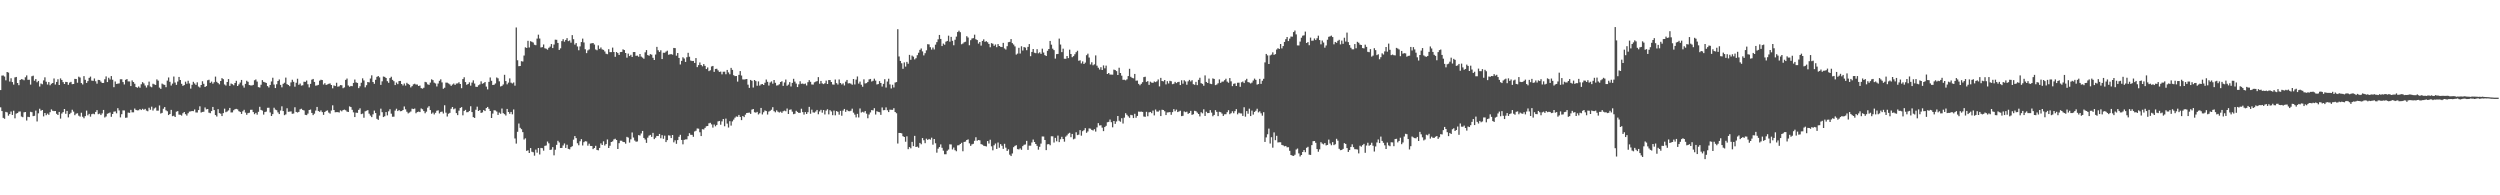 <?xml version="1.0" encoding="UTF-8"?>
<svg xmlns="http://www.w3.org/2000/svg" width="1920" height="150">
  <path d="M0 69.167h1v13.277H0zM1 58.076h1v27.222H1zM2 57.978h1v32.560H2zM3 58.781h1v32.432H3zM4 61.705h1v24.230H4zM5 55.292h1v31.054H5zM6 55.751h1v33.090H6zM7 62.615h1v25.007H7zM8 60.092h1v25.563H8zM9 63.023h1v25.236H9zM10 64.964h1v20.069H10zM11 59.427h1v31.430H11zM12 59.110h1v28.158H12zM13 63.732h1v23.099H13zM14 65.439h1v20.265H14zM15 61.418h1v24.205H15zM16 60.756h1v28.761H16zM17 61.041h1v28.981H17zM18 61.626h1v24.655H18zM19 59.347h1v26.661H19zM20 57.907h1v34.685H20zM21 61.302h1v28.418H21zM22 61.239h1v28.718H22zM23 64.976h1v20.878H23zM24 58.596h1v27.572H24zM25 58.120h1v31.085H25zM26 62.004h1v26.956H26zM27 60.699h1v24.223H27zM28 63.169h1v30.122H28zM29 62.147h1v24.882H29zM30 66.438h1v17.061H30zM31 64.162h1v20.880H31zM32 64.703h1v19.779H32zM33 61.756h1v27.633H33zM34 59.372h1v27.405H34zM35 62.777h1v25.701H35zM36 64.934h1v22.307H36zM37 63.016h1v25.162H37zM38 65.497h1v20.655H38zM39 64.307h1v19.690H39zM40 63.719h1v21.359H40zM41 60.280h1v25.065H41zM42 64.915h1v20.347H42zM43 62.917h1v24.461H43zM44 60.882h1v27.441H44zM45 65.280h1v20.666H45zM46 60.198h1v30.871H46zM47 61.378h1v25.799H47zM48 63.054h1v23.070H48zM49 64.536h1v19.173H49zM50 62.870h1v24.544H50zM51 63.019h1v22.174H51zM52 65.144h1v25.027H52zM53 63.461h1v24.213H53zM54 62.854h1v23.751H54zM55 64.686h1v19.608H55zM56 64.493h1v21.198H56zM57 60.571h1v27.918H57zM58 60.647h1v26.630H58zM59 63.521h1v23.457H59zM60 58.873h1v29.980H60zM61 59.536h1v30.036H61zM62 63.812h1v22.751H62zM63 64.851h1v24.785H63zM64 58.475h1v32.378H64zM65 61.268h1v27.924H65zM66 63.699h1v21.244H66zM67 62.293h1v26.288H67zM68 59.827h1v27.640H68zM69 58.846h1v30.752H69zM70 61.901h1v25.796H70zM71 62.123h1v25.197H71zM72 60.238h1v27.498H72zM73 62.387h1v23.588H73zM74 64.245h1v20.350H74zM75 61.353h1v26.344H75zM76 61.510h1v25.755H76zM77 62.665h1v25.695H77zM78 63.743h1v23.322H78zM79 63.670h1v20.771H79zM80 60.863h1v29.373H80zM81 58.699h1v30.760H81zM82 63.050h1v24.310H82zM83 59.700h1v27.219H83zM84 61.034h1v25.349H84zM85 58.397h1v31.302H85zM86 61.248h1v26.320H86zM87 66.991h1v18.784H87zM88 62.588h1v22.979H88zM89 64.472h1v22.572H89zM90 64.250h1v18.857H90zM91 64.060h1v20.778H91zM92 60.894h1v29.251H92zM93 60.874h1v26.848H93zM94 63.047h1v21.763H94zM95 64.845h1v19.968H95zM96 61.288h1v29.158H96zM97 60.713h1v29.587H97zM98 62.538h1v23.951H98zM99 62.549h1v24.156H99zM100 66.086h1v18.306H100zM101 61.743h1v24.507H101zM102 62.981h1v23.277H102zM103 64.298h1v19.065H103zM104 66.809h1v17.617H104zM105 67.396h1v17.376H105zM106 66.392h1v18.270H106zM107 67.363h1v16.422H107zM108 64.728h1v19.791H108zM109 63.103h1v20.437H109zM110 64.038h1v20.289H110zM111 65.701h1v17.900H111zM112 67.225h1v17.733H112zM113 65.502h1v19.935H113zM114 62.649h1v20.102H114zM115 66.451h1v17.846H115zM116 67.002h1v14.927H116zM117 64.323h1v20.574H117zM118 64.808h1v18.504H118zM119 65.227h1v17.355H119zM120 60.966h1v24.005H120zM121 61.962h1v23.009H121zM122 67.290h1v13.723H122zM123 68.275h1v18.907H123zM124 64.207h1v22.499H124zM125 64.859h1v18.648H125zM126 65.161h1v17.054H126zM127 66.950h1v17.765H127zM128 61.899h1v23.552H128zM129 59.486h1v28.884H129zM130 62.804h1v24.731H130zM131 65.690h1v18.690H131zM132 64.197h1v25.062H132zM133 58.764h1v30.112H133zM134 63.378h1v26.479H134zM135 65.157h1v20.580H135zM136 62.620h1v22.715H136zM137 59.073h1v28.919H137zM138 61.459h1v26.722H138zM139 64.373h1v24.421H139zM140 65.942h1v21.041H140zM141 65.350h1v20.668H141zM142 62.727h1v24.980H142zM143 64.321h1v24.450H143zM144 62.020h1v24.971H144zM145 64.095h1v21.603H145zM146 68.042h1v17.488H146zM147 65.110h1v20.141H147zM148 62.808h1v22.575H148zM149 64.088h1v19.993H149zM150 65.196h1v21.191H150zM151 63.236h1v23.178H151zM152 66.471h1v18.036H152zM153 67.225h1v14.456H153zM154 65.260h1v21.173H154zM155 62.405h1v23.539H155zM156 64.366h1v21.458H156zM157 66.819h1v15.727H157zM158 66.107h1v17.909H158zM159 61.631h1v22.056H159zM160 61.260h1v25.290H160zM161 63.645h1v23.281H161zM162 62.650h1v22.627H162zM163 64.260h1v17.867H163zM164 63.122h1v21.399H164zM165 58.837h1v29.545H165zM166 62.846h1v26.670H166zM167 63.770h1v20.091H167zM168 64.747h1v22.138H168zM169 62.205h1v25.075H169zM170 60.022h1v29.109H170zM171 60.817h1v26.052H171zM172 64.880h1v18.580H172zM173 65.694h1v20.477H173zM174 62.978h1v22.620H174zM175 60.738h1v24.025H175zM176 65.962h1v16.940H176zM177 64.130h1v22.236H177zM178 64.677h1v21.631H178zM179 65.489h1v19.174H179zM180 63.761h1v20.097H180zM181 62.034h1v21.583H181zM182 66.050h1v17.968H182zM183 64.796h1v20.625H183zM184 63.387h1v22.583H184zM185 61.364h1v26.156H185zM186 65.643h1v19.878H186zM187 67.265h1v17.039H187zM188 64.388h1v22.111H188zM189 62.021h1v26.170H189zM190 62.844h1v24.021H190zM191 65.319h1v21.270H191zM192 65.579h1v18.728H192zM193 65.636h1v18.616H193zM194 65.173h1v20.874H194zM195 61.644h1v26.085H195zM196 61.017h1v25.646H196zM197 62.689h1v25.372H197zM198 66.934h1v18.911H198zM199 67.231h1v14.809H199zM200 65.091h1v19.345H200zM201 61.551h1v23.409H201zM202 62.873h1v25.140H202zM203 63.225h1v22.864H203zM204 63.700h1v22.035H204zM205 66.104h1v16.691H205zM206 67.167h1v15.595H206zM207 65.252h1v21.108H207zM208 62.573h1v26.495H208zM209 59.675h1v27.960H209zM210 64.907h1v17.824H210zM211 67.622h1v16.563H211zM212 64.718h1v19.940H212zM213 62.230h1v24.113H213zM214 61.014h1v26.603H214zM215 65.167h1v19.748H215zM216 67.055h1v14.610H216zM217 64.336h1v20.973H217zM218 63.516h1v24.959H218zM219 59.599h1v28.239H219zM220 64.677h1v18.449H220zM221 65.267h1v20.599H221zM222 66.221h1v19.500H222zM223 63.299h1v22.253H223zM224 61.234h1v26.184H224zM225 62.811h1v24.399H225zM226 66.536h1v15.839H226zM227 63.546h1v22.413H227zM228 60.455h1v25.948H228zM229 65.105h1v20.834H229zM230 64.176h1v19.785H230zM231 65.740h1v17.763H231zM232 65.480h1v18.974H232zM233 62.787h1v22.036H233zM234 62.849h1v25.363H234zM235 61.845h1v26.598H235zM236 64.721h1v22.543H236zM237 67.122h1v17.348H237zM238 64.409h1v19.738H238zM239 61.166h1v25.545H239zM240 60.596h1v27.837H240zM241 62.921h1v24.376H241zM242 65.782h1v19.136H242zM243 65.562h1v16.540H243zM244 65.186h1v20.120H244zM245 61.968h1v23.899H245zM246 61.219h1v23.545H246zM247 61.503h1v24.629H247zM248 64.904h1v23.330H248zM249 63.898h1v22.107H249zM250 65.240h1v19.908H250zM251 64.842h1v19.946H251zM252 64.369h1v22.096H252zM253 64.062h1v23.203H253zM254 65.264h1v19.647H254zM255 67.857h1v13.018H255zM256 65.638h1v18.827H256zM257 66.109h1v20.088H257zM258 63.528h1v22.601H258zM259 66.539h1v19.557H259zM260 66.289h1v20.137H260zM261 65.325h1v19.440H261zM262 65.488h1v19.997H262zM263 67.735h1v16.796H263zM264 67.138h1v17.050H264zM265 61.327h1v23.340H265zM266 60.339h1v25.352H266zM267 65.633h1v20.369H267zM268 66.604h1v15.092H268zM269 65.980h1v16.269H269zM270 66.176h1v18.146H270zM271 63.707h1v22.581H271zM272 61.073h1v28.832H272zM273 63.268h1v23.245H273zM274 63.718h1v22.945H274zM275 67.710h1v16.688H275zM276 66.230h1v16.962H276zM277 63.540h1v24.133H277zM278 60.164h1v27.101H278zM279 61.819h1v28.609H279zM280 67.063h1v18.436H280zM281 65.430h1v19.634H281zM282 62.955h1v21.611H282zM283 63.298h1v23.985H283zM284 60.326h1v28.438H284zM285 57.844h1v32.105H285zM286 62.952h1v24.871H286zM287 64.345h1v20.606H287zM288 61.279h1v25.540H288zM289 59.053h1v32.170H289zM290 58.374h1v33.702H290zM291 59.431h1v29.342H291zM292 65.194h1v18.251H292zM293 62.463h1v23.689H293zM294 58.753h1v31.177H294zM295 59.056h1v30.259H295zM296 59.887h1v26.195H296zM297 62.352h1v26.298H297zM298 63.580h1v21.918H298zM299 59.962h1v23.963H299zM300 58.923h1v28.385H300zM301 61.315h1v28.318H301zM302 62.357h1v27.264H302zM303 65.306h1v19.644H303zM304 63.405h1v20.127H304zM305 64.617h1v20.657H305zM306 62.273h1v22.257H306zM307 62.169h1v23.269H307zM308 64.489h1v20.831H308zM309 65.654h1v18.847H309zM310 64.149h1v17.599H310zM311 65.721h1v18.243H311zM312 63.599h1v22.237H312zM313 64.470h1v22.598H313zM314 65.108h1v21.335H314zM315 67.136h1v18.509H315zM316 66.153h1v17.306H316zM317 64.774h1v18.965H317zM318 64.301h1v19.031H318zM319 64.936h1v22.058H319zM320 64.910h1v21.161H320zM321 66.060h1v19.675H321zM322 65.671h1v20.411H322zM323 67.678h1v15.630H323zM324 68.118h1v15.799H324zM325 67.402h1v17.890H325zM326 62.885h1v24.085H326zM327 63.245h1v22.501H327zM328 64.764h1v17.900H328zM329 65.177h1v16.364H329zM330 63.448h1v21.066H330zM331 60.945h1v26.390H331zM332 61.551h1v24.896H332zM333 63.467h1v24.449H333zM334 64.102h1v22.546H334zM335 66.399h1v18.640H335zM336 64.137h1v20.601H336zM337 62.042h1v25.090H337zM338 60.947h1v25.006H338zM339 63.282h1v22.440H339zM340 68.151h1v19.042H340zM341 67.369h1v13.478H341zM342 63.451h1v23.068H342zM343 63.500h1v26.013H343zM344 64.090h1v23.252H344zM345 64.821h1v21.839H345zM346 65.939h1v17.567H346zM347 64.915h1v17.284H347zM348 64.146h1v19.753H348zM349 65.229h1v18.080H349zM350 64.141h1v22.738H350zM351 64.056h1v24.387H351zM352 63.178h1v21.820H352zM353 64.535h1v18.381H353zM354 67.719h1v14.546H354zM355 60.715h1v27.837H355zM356 59.336h1v25.876H356zM357 63.005h1v21.394H357zM358 65.126h1v21.084H358zM359 64.488h1v21.614H359zM360 63.246h1v21.938H360zM361 65.797h1v15.814H361zM362 63.437h1v22.644H362zM363 61.694h1v28.283H363zM364 64.162h1v26.432H364zM365 66.599h1v17.678H365zM366 66.774h1v15.131H366zM367 65.463h1v19.794H367zM368 64.831h1v19.685H368zM369 62.450h1v24.273H369zM370 64.318h1v21.990H370zM371 63.829h1v20.720H371zM372 62.989h1v22.310H372zM373 66.529h1v16.459H373zM374 68.672h1v13.456H374zM375 62.893h1v20.690H375zM376 59.507h1v25.750H376zM377 62.034h1v28.587H377zM378 65.279h1v21.953H378zM379 65.085h1v19.599H379zM380 64.084h1v20.730H380zM381 59.500h1v26.138H381zM382 60.181h1v28.105H382zM383 62.462h1v24.000H383zM384 66.412h1v20.920H384zM385 65.959h1v17.416H385zM386 64.871h1v22.067H386zM387 57.470h1v30.210H387zM388 62.261h1v26.459H388zM389 64.744h1v18.936H389zM390 63.421h1v22.596H390zM391 60.222h1v27.156H391zM392 63.510h1v22.458H392zM393 64.113h1v23.673H393zM394 63.335h1v20.739H394zM395 65.815h1v40.542H395zM396 21.093h1v89.187H396zM397 46.275h1v54.930H397zM398 50.859h1v44.033H398zM399 50.700h1v47.449H399zM400 47.021h1v52.198H400zM401 47.266h1v54.213H401zM402 42.665h1v64.476H402zM403 36.332h1v69.907H403zM404 36.831h1v79.013H404zM405 31.335h1v84.045H405zM406 36.445h1v81.072H406zM407 31.627h1v82.076H407zM408 32.112h1v84.422H408zM409 32.658h1v84.276H409zM410 34.339h1v85.216H410zM411 34.713h1v80.176H411zM412 29.627h1v87.602H412zM413 26.630h1v87.019H413zM414 29.607h1v89.020H414zM415 36.477h1v77.133H415zM416 36.206h1v77.619H416zM417 34.124h1v81.606H417zM418 37.083h1v74.955H418zM419 37.436h1v74.297H419zM420 38.142h1v70.563H420zM421 36.721h1v73.372H421zM422 35.784h1v79.381H422zM423 33.823h1v81.074H423zM424 36.903h1v76.119H424zM425 34.211h1v85.096H425zM426 30.440h1v84.546H426zM427 30.543h1v80.692H427zM428 32.985h1v75.161H428zM429 38.343h1v71.065H429zM430 37.104h1v76.538H430zM431 31.591h1v82.005H431zM432 30.106h1v81.623H432zM433 32.026h1v78.141H433zM434 30.692h1v82.918H434zM435 29.273h1v81.882H435zM436 31.569h1v82.743H436zM437 31.068h1v83.644H437zM438 32.789h1v80.199H438zM439 26.968h1v85.318H439zM440 30.123h1v77.119H440zM441 34.256h1v70.239H441zM442 33.083h1v73.005H442zM443 35.705h1v74.331H443zM444 38.611h1v72.938H444zM445 35.656h1v72.829H445zM446 32.321h1v74.557H446zM447 29.670h1v82.033H447zM448 32.624h1v76.578H448zM449 37.855h1v70.562H449zM450 40.816h1v67.841H450zM451 38.725h1v73.128H451zM452 37.932h1v72.413H452zM453 33.437h1v78.629H453zM454 33.216h1v78.932H454zM455 33.046h1v81.488H455zM456 34.224h1v79.453H456zM457 37.966h1v74.020H457zM458 38.581h1v76.586H458zM459 34.865h1v80.572H459zM460 37.521h1v76.080H460zM461 36.474h1v73.672H461zM462 37.921h1v73.445H462zM463 38.297h1v70.234H463zM464 39.548h1v72.207H464zM465 41.291h1v69.371H465zM466 41.642h1v65.492H466zM467 37.779h1v75.899H467zM468 40.054h1v71.893H468zM469 40.022h1v69.020H469zM470 36.550h1v72.044H470zM471 39.928h1v67.139H471zM472 43.611h1v62.926H472zM473 39.918h1v67.582H473zM474 40.741h1v73.700H474zM475 42.180h1v67.785H475zM476 39.969h1v68.085H476zM477 39.901h1v68.178H477zM478 37.896h1v71.117H478zM479 38.451h1v70.712H479zM480 40.717h1v69.617H480zM481 44.294h1v60.834H481zM482 41.152h1v64.509H482zM483 43.056h1v66.447H483zM484 42.084h1v64.909H484zM485 43.718h1v58.019H485zM486 39.995h1v65.608H486zM487 39.933h1v67.994H487zM488 42.834h1v66.008H488zM489 42.723h1v65.897H489zM490 43.579h1v60.220H490zM491 41.460h1v62.621H491zM492 43.459h1v59.063H492zM493 44.213h1v56.352H493zM494 45.132h1v60.798H494zM495 40.179h1v66.991H495zM496 38.426h1v71.283H496zM497 42.270h1v63.483H497zM498 42.780h1v61.373H498zM499 41.568h1v62.004H499zM500 41.990h1v63.126H500zM501 44.383h1v57.642H501zM502 46.098h1v60.752H502zM503 41.866h1v63.917H503zM504 35.972h1v68.425H504zM505 38.579h1v65.931H505zM506 39.902h1v62.934H506zM507 38.628h1v67.581H507zM508 45.382h1v58.465H508zM509 40.508h1v66.108H509zM510 40.538h1v63.641H510zM511 39.650h1v69.482H511zM512 38.900h1v68.698H512zM513 42.021h1v61.938H513zM514 41.722h1v62.440H514zM515 41.577h1v64.435H515zM516 41.998h1v61.667H516zM517 36.833h1v72.477H517zM518 36.985h1v70.788H518zM519 42.751h1v67.701H519zM520 40.703h1v66.851H520zM521 44.504h1v60.578H521zM522 49.528h1v53.979H522zM523 46.737h1v60.755H523zM524 43.988h1v66.851H524zM525 44.933h1v62.502H525zM526 47.563h1v59.517H526zM527 43.988h1v63.018H527zM528 40.572h1v63.979H528zM529 43.597h1v58.721H529zM530 46.512h1v57.003H530zM531 46.877h1v56.689H531zM532 46.797h1v58.276H532zM533 48.314h1v52.637H533zM534 44.612h1v55.774H534zM535 51.578h1v47.066H535zM536 50.024h1v48.815H536zM537 47.998h1v53.590H537zM538 49.931h1v54.566H538zM539 50.954h1v48.275H539zM540 49.182h1v50.271H540zM541 50.572h1v47.632H541zM542 53.047h1v43.901H542zM543 51.836h1v44.908H543zM544 54.650h1v40.090H544zM545 53.987h1v40.322H545zM546 51.025h1v44.510H546zM547 50.659h1v47.327H547zM548 55.216h1v40.416H548zM549 52.962h1v44.079H549zM550 52.798h1v43.144H550zM551 54.044h1v39.184H551zM552 55.237h1v37.664H552zM553 55.007h1v40.768H553zM554 57.091h1v36.127H554zM555 55.095h1v36.321H555zM556 55.053h1v41.897H556zM557 57.016h1v34.083H557zM558 53.733h1v41.206H558zM559 55.623h1v42.325H559zM560 57.017h1v36.080H560zM561 52.110h1v44.330H561zM562 53.667h1v39.590H562zM563 57.776h1v34.059H563zM564 58.450h1v31.925H564zM565 58.354h1v31.116H565zM566 62.666h1v27.042H566zM567 57.477h1v30.772H567zM568 54.604h1v35.180H568zM569 58.001h1v34.271H569zM570 60.962h1v28.146H570zM571 61.095h1v28.865H571zM572 60.877h1v27.197H572zM573 60.666h1v26.105H573zM574 65.041h1v21.589H574zM575 67.497h1v18.985H575zM576 61.365h1v26.069H576zM577 62.064h1v22.086H577zM578 67.241h1v16.454H578zM579 61.428h1v24.786H579zM580 62.299h1v24.214H580zM581 65.869h1v20.030H581zM582 62.536h1v25.369H582zM583 65.726h1v21.270H583zM584 64.804h1v18.100H584zM585 64.529h1v23.401H585zM586 65.272h1v20.972H586zM587 63.552h1v21.308H587zM588 61.084h1v24.197H588zM589 62.836h1v25.123H589zM590 65.689h1v20.035H590zM591 63.353h1v21.738H591zM592 62.538h1v21.744H592zM593 64.240h1v18.092H593zM594 61.446h1v23.933H594zM595 63.592h1v22.666H595zM596 65.691h1v19.035H596zM597 65.508h1v20.328H597zM598 64.726h1v21.722H598zM599 62.994h1v22.763H599zM600 62.415h1v24.249H600zM601 65.962h1v19.476H601zM602 63.308h1v21.616H602zM603 61.107h1v24.340H603zM604 65.848h1v17.512H604zM605 64.995h1v22.579H605zM606 63.095h1v21.216H606zM607 66.427h1v17.567H607zM608 63.663h1v22.103H608zM609 60.499h1v27.216H609zM610 62.678h1v24.655H610zM611 64.186h1v20.930H611zM612 66.866h1v19.089H612zM613 64.747h1v22.012H613zM614 62.387h1v24.219H614zM615 64.350h1v19.152H615zM616 64.134h1v21.992H616zM617 64.614h1v23.390H617zM618 64.166h1v21.892H618zM619 65.648h1v21.923H619zM620 63.135h1v23.042H620zM621 61.565h1v20.501H621zM622 62.813h1v24.525H622zM623 64.865h1v19.355H623zM624 64.951h1v21.350H624zM625 63.210h1v23.303H625zM626 62.719h1v22.958H626zM627 62.313h1v22.125H627zM628 59.246h1v28.509H628zM629 64.324h1v21.275H629zM630 62.170h1v22.180H630zM631 64.054h1v22.486H631zM632 64.622h1v19.932H632zM633 63.940h1v23.970H633zM634 61.905h1v23.015H634zM635 64.495h1v19.441H635zM636 61.500h1v26.381H636zM637 61.474h1v23.175H637zM638 62.983h1v22.603H638zM639 64.846h1v23.629H639zM640 65.047h1v19.883H640zM641 61.090h1v27.461H641zM642 63.868h1v21.432H642zM643 64.908h1v20.940H643zM644 61.018h1v27.061H644zM645 63.730h1v21.402H645zM646 64.861h1v24.018H646zM647 64.071h1v20.885H647zM648 65.620h1v18.038H648zM649 62.744h1v23.158H649zM650 61.410h1v22.943H650zM651 64.031h1v21.320H651zM652 63.881h1v21.556H652zM653 64.242h1v20.803H653zM654 65.053h1v18.398H654zM655 60.693h1v25.845H655zM656 64.856h1v23.153H656zM657 61.114h1v29.055H657zM658 58.733h1v28.735H658zM659 64.223h1v25.992H659zM660 62.672h1v20.654H660zM661 65.085h1v21.354H661zM662 66.607h1v19.274H662zM663 60.936h1v25.506H663zM664 64.121h1v21.155H664zM665 63.859h1v23.443H665zM666 62.912h1v27.900H666zM667 60.988h1v26.953H667zM668 60.604h1v25.779H668zM669 62.607h1v21.936H669zM670 62.034h1v22.763H670zM671 60.396h1v22.709H671zM672 61.920h1v26.044H672zM673 64.885h1v20.550H673zM674 64.550h1v21.351H674zM675 62.300h1v23.886H675zM676 63.747h1v24.489H676zM677 66.482h1v16.036H677zM678 64.402h1v20.277H678zM679 60.835h1v23.708H679zM680 67.223h1v15.235H680zM681 62.604h1v22.060H681zM682 60.477h1v25.590H682zM683 64.837h1v19.405H683zM684 67.924h1v16.415H684zM685 65.096h1v19.300H685zM686 67.192h1v15.904H686zM687 63.408h1v22.593H687zM688 63.004h1v24.009H688zM689 22.425h1v87.789H689zM690 43.376h1v58.741H690zM691 46.814h1v55.307H691zM692 48.583h1v53.836H692zM693 52.844h1v51.781H693zM694 47.944h1v57.279H694zM695 51.135h1v57.706H695zM696 47.498h1v57.188H696zM697 48.956h1v65.607H697zM698 42.158h1v70.787H698zM699 45.914h1v68.009H699zM700 42.721h1v66.223H700zM701 43.537h1v68.700H701zM702 45.629h1v58.737H702zM703 44.699h1v68.181H703zM704 42.412h1v70.160H704zM705 40.507h1v72.943H705zM706 38.319h1v71.461H706zM707 37.208h1v73.570H707zM708 39.499h1v66.512H708zM709 42.521h1v65.218H709zM710 40.875h1v69.096H710zM711 38.659h1v67.825H711zM712 33.934h1v73.545H712zM713 34.100h1v72.591H713zM714 36.234h1v71.008H714zM715 38.113h1v67.595H715zM716 36.480h1v74.627H716zM717 37.972h1v68.785H717zM718 34.321h1v75.720H718zM719 32.369h1v84.864H719zM720 30.196h1v83.959H720zM721 26.826h1v86.112H721zM722 29.919h1v80.983H722zM723 35.402h1v78.088H723zM724 33.470h1v82.262H724zM725 34.375h1v84.114H725zM726 31.984h1v86.497H726zM727 31.437h1v84.312H727zM728 27.397h1v87.449H728zM729 32.015h1v78.811H729zM730 28.326h1v82.604H730zM731 31.331h1v83.465H731zM732 34.753h1v78.536H732zM733 30.525h1v84.835H733zM734 28.085h1v88.082H734zM735 24.631h1v87.032H735zM736 23.571h1v87.923H736zM737 24.720h1v85.850H737zM738 33.974h1v75.676H738zM739 33.422h1v82.774H739zM740 32.450h1v76.579H740zM741 32.065h1v76.692H741zM742 27.825h1v79.682H742zM743 28.819h1v78.242H743zM744 34.777h1v75.324H744zM745 30.857h1v81.190H745zM746 29.547h1v81.305H746zM747 29.306h1v81.131H747zM748 26.618h1v81.503H748zM749 30.162h1v75.240H749zM750 30.778h1v77.328H750zM751 33.498h1v74.017H751zM752 32.258h1v75.532H752zM753 35.043h1v75.632H753zM754 31.414h1v79.711H754zM755 30.185h1v81.737H755zM756 32.112h1v80.047H756zM757 31.650h1v80.811H757zM758 32.438h1v75.911H758zM759 33.753h1v76.489H759zM760 36.288h1v71.030H760zM761 33.135h1v79.270H761zM762 33.578h1v81.869H762zM763 35.171h1v76.418H763zM764 34.162h1v76.091H764zM765 36.266h1v78.102H765zM766 33.867h1v75.594H766zM767 35.341h1v78.141H767zM768 35.963h1v74.744H768zM769 36.152h1v75.843H769zM770 32.904h1v81.443H770zM771 37.215h1v73.234H771zM772 38.062h1v75.326H772zM773 35.498h1v80.410H773zM774 32.422h1v82.251H774zM775 32.146h1v86.652H775zM776 29.982h1v89.877H776zM777 33.121h1v84.734H777zM778 34.227h1v78.844H778zM779 35.645h1v76.370H779zM780 41.910h1v69.619H780zM781 41.163h1v73.386H781zM782 36.694h1v78.092H782zM783 41.123h1v72.868H783zM784 35.548h1v79.482H784zM785 38.826h1v73.387H785zM786 36.166h1v75.016H786zM787 36.571h1v74.368H787zM788 38.550h1v69.660H788zM789 36.010h1v79.107H789zM790 33.841h1v78.056H790zM791 43.143h1v68.707H791zM792 39.888h1v69.545H792zM793 37.649h1v69.508H793zM794 40.508h1v68.572H794zM795 40.840h1v69.748H795zM796 37.765h1v74.282H796zM797 40.980h1v73.947H797zM798 40.168h1v72.592H798zM799 41.354h1v68.929H799zM800 37.354h1v67.454H800zM801 40.324h1v64.552H801zM802 42.326h1v65.208H802zM803 43.026h1v72.269H803zM804 39.020h1v71.835H804zM805 37.607h1v73.017H805zM806 31.452h1v80.106H806zM807 34.327h1v70.303H807zM808 37.383h1v67.299H808zM809 38.527h1v70.955H809zM810 45.013h1v60.855H810zM811 41.583h1v66.979H811zM812 41.399h1v62.750H812zM813 29.630h1v79.529H813zM814 34.216h1v72.727H814zM815 40.048h1v65.021H815zM816 37.360h1v69.408H816zM817 45.091h1v63.690H817zM818 45.168h1v59.808H818zM819 43.025h1v60.939H819zM820 44.631h1v58.017H820zM821 38.137h1v63.877H821zM822 41.481h1v63.889H822zM823 43.951h1v58.900H823zM824 43.120h1v63.907H824zM825 41.679h1v64.791H825zM826 40.105h1v61.467H826zM827 38.950h1v64.841H827zM828 46.647h1v56.799H828zM829 46.334h1v53.633H829zM830 48.673h1v55.510H830zM831 47.143h1v53.612H831zM832 49.157h1v50.821H832zM833 48.071h1v50.310H833zM834 42.378h1v59.626H834zM835 41.195h1v59.775H835zM836 44.172h1v54.445H836zM837 49.524h1v49.292H837zM838 47.809h1v51.973H838zM839 50.137h1v50.107H839zM840 49.428h1v49.812H840zM841 42.542h1v58.522H841zM842 50.408h1v47.450H842zM843 52.022h1v42.560H843zM844 53.388h1v42.963H844zM845 51.595h1v44.617H845zM846 53.746h1v44.303H846zM847 50.235h1v50.469H847zM848 52.477h1v45.105H848zM849 50.399h1v46.203H849zM850 56.823h1v37.085H850zM851 56.082h1v37.525H851zM852 57.250h1v34.545H852zM853 57.277h1v36.560H853zM854 57.359h1v40.412H854zM855 53.459h1v39.475H855zM856 53.814h1v41.309H856zM857 54.640h1v38.650H857zM858 57.575h1v31.501H858zM859 52.038h1v40.710H859zM860 56.081h1v37.420H860zM861 58.115h1v32.687H861zM862 61.289h1v33.578H862zM863 61.235h1v29.158H863zM864 61.677h1v25.250H864zM865 60.932h1v27.230H865zM866 58.421h1v30.899H866zM867 52.835h1v37.655H867zM868 58.996h1v29.218H868zM869 59.787h1v28.751H869zM870 60.163h1v30.490H870zM871 56.793h1v30.619H871zM872 61.973h1v28.451H872zM873 61.847h1v27.182H873zM874 64.397h1v21.307H874zM875 65.459h1v20.378H875zM876 64.378h1v21.337H876zM877 63.130h1v22.832H877zM878 59.248h1v30.257H878zM879 58.950h1v30.776H879zM880 62.857h1v23.009H880zM881 62.310h1v26.979H881zM882 65.199h1v21.056H882zM883 62.733h1v23.233H883zM884 63.444h1v23.473H884zM885 63.633h1v21.332H885zM886 62.540h1v26.064H886zM887 63.060h1v21.082H887zM888 62.460h1v23.174H888zM889 61.005h1v24.738H889zM890 66.364h1v18.434H890zM891 59.805h1v29.325H891zM892 62.183h1v22.077H892zM893 62.509h1v21.954H893zM894 61.460h1v23.994H894zM895 64.818h1v23.550H895zM896 62.378h1v24.017H896zM897 64.098h1v22.162H897zM898 62.053h1v24.002H898zM899 62.391h1v25.783H899zM900 64.652h1v21.458H900zM901 64.326h1v19.512H901zM902 62.884h1v22.565H902zM903 63.839h1v20.310H903zM904 63.071h1v22.984H904zM905 62.829h1v22.790H905zM906 65.307h1v19.716H906zM907 61.631h1v27.569H907zM908 64.237h1v24.681H908zM909 61.653h1v23.949H909zM910 62.586h1v23.589H910zM911 65.063h1v20.718H911zM912 62.480h1v24.973H912zM913 61.347h1v25.435H913zM914 62.550h1v22.606H914zM915 61.604h1v26.609H915zM916 64.678h1v23.093H916zM917 65.108h1v19.984H917zM918 62.853h1v22.563H918zM919 65.370h1v21.109H919zM920 61.361h1v26.197H920zM921 59.701h1v29.696H921zM922 63.920h1v22.298H922zM923 64.430h1v22.594H923zM924 65.834h1v18.140H924zM925 57.928h1v31.096H925zM926 62.900h1v22.910H926zM927 63.727h1v23.173H927zM928 60.388h1v26.383H928zM929 64.284h1v20.313H929zM930 64.607h1v21.867H930zM931 60.202h1v29.073H931zM932 60.600h1v27.674H932zM933 65.361h1v19.236H933zM934 64.907h1v21.003H934zM935 63.930h1v25.282H935zM936 60.953h1v24.915H936zM937 63.651h1v22.497H937zM938 62.730h1v24.502H938zM939 62.642h1v26.397H939zM940 61.591h1v26.241H940zM941 60.452h1v27.250H941zM942 62.673h1v23.473H942zM943 63.539h1v21.094H943zM944 59.956h1v27.769H944zM945 62.469h1v24.489H945zM946 66.168h1v19.260H946zM947 64.384h1v22.607H947zM948 64.040h1v21.286H948zM949 66.072h1v17.735H949zM950 63.548h1v24.243H950zM951 63.496h1v23.097H951zM952 66.646h1v20.425H952zM953 63.164h1v23.956H953zM954 62.597h1v26.451H954zM955 63.798h1v18.572H955zM956 61.681h1v27.944H956zM957 60.501h1v24.781H957zM958 63.048h1v24.314H958zM959 63.394h1v20.077H959zM960 64.078h1v25.069H960zM961 63.414h1v21.526H961zM962 61.833h1v26.204H962zM963 60.346h1v25.623H963zM964 61.357h1v23.675H964zM965 64.979h1v18.546H965zM966 64.574h1v21.759H966zM967 60.560h1v24.919H967zM968 64.385h1v22.662H968zM969 62.021h1v26.801H969zM970 60.519h1v25.668H970zM971 47.905h1v61.079H971zM972 41.407h1v64.123H972zM973 42.530h1v60.599H973zM974 49.161h1v49.595H974zM975 42.528h1v67.686H975zM976 41.950h1v63.442H976zM977 40.179h1v73.234H977zM978 42.136h1v59.549H978zM979 41.575h1v66.074H979zM980 38.041h1v66.256H980zM981 37.023h1v72.391H981zM982 37.643h1v71.614H982zM983 33.808h1v75.440H983zM984 37.163h1v74.133H984zM985 35.362h1v76.287H985zM986 32.193h1v80.191H986zM987 30.098h1v81.979H987zM988 28.438h1v84.716H988zM989 31.534h1v81.523H989zM990 29.640h1v86.192H990zM991 28.077h1v90.962H991zM992 28.143h1v91.423H992zM993 24.622h1v95.132H993zM994 23.471h1v95.340H994zM995 26.407h1v88.415H995zM996 34.870h1v79.185H996zM997 34.923h1v82.894H997zM998 31.972h1v88.206H998zM999 28.979h1v90.060H999zM1000 27.400h1v89.359H1000zM1001 27.152h1v88.116H1001zM1002 24.249h1v92.641H1002zM1003 33.012h1v80.478H1003zM1004 32.322h1v80.412H1004zM1005 34.737h1v84.032H1005zM1006 28.866h1v90.101H1006zM1007 31.299h1v80.184H1007zM1008 31.160h1v77.288H1008zM1009 29.530h1v78.772H1009zM1010 30.774h1v78.885H1010zM1011 29.411h1v85.052H1011zM1012 27.388h1v89.139H1012zM1013 30.784h1v83.898H1013zM1014 34.024h1v75.203H1014zM1015 31.111h1v79.195H1015zM1016 32.644h1v78.252H1016zM1017 36.626h1v73.220H1017zM1018 34.910h1v76.752H1018zM1019 30.530h1v80.772H1019zM1020 28.268h1v78.968H1020zM1021 27.925h1v82.285H1021zM1022 27.347h1v84.219H1022zM1023 28.446h1v80.712H1023zM1024 34.060h1v77.415H1024zM1025 32.208h1v78.578H1025zM1026 32.879h1v73.735H1026zM1027 31.315h1v76.739H1027zM1028 30.590h1v83.706H1028zM1029 34.088h1v81.280H1029zM1030 31.193h1v83.974H1030zM1031 33.624h1v80.715H1031zM1032 28.974h1v80.952H1032zM1033 31.908h1v78.646H1033zM1034 25.025h1v88.697H1034zM1035 32.368h1v84.324H1035zM1036 34.632h1v80.605H1036zM1037 36.675h1v76.168H1037zM1038 37.892h1v72.941H1038zM1039 37.867h1v75.186H1039zM1040 33.824h1v80.775H1040zM1041 37.063h1v77.568H1041zM1042 32.095h1v82.758H1042zM1043 32.819h1v84.991H1043zM1044 34.270h1v77.678H1044zM1045 34.544h1v78.121H1045zM1046 36.930h1v74.507H1046zM1047 37.157h1v73.326H1047zM1048 34.296h1v83.071H1048zM1049 36.010h1v75.748H1049zM1050 39.800h1v69.798H1050zM1051 40.105h1v71.797H1051zM1052 37.728h1v73.531H1052zM1053 43.457h1v66.158H1053zM1054 42.686h1v69.222H1054zM1055 36.995h1v79.394H1055zM1056 38.514h1v73.995H1056zM1057 42.326h1v67.079H1057zM1058 41.661h1v65.451H1058zM1059 45.527h1v64.344H1059zM1060 43.940h1v60.948H1060zM1061 40.971h1v67.246H1061zM1062 41.869h1v67.798H1062zM1063 39.493h1v72.115H1063zM1064 36.097h1v78.321H1064zM1065 39.697h1v69.770H1065zM1066 33.500h1v78.152H1066zM1067 38.245h1v74.053H1067zM1068 42.318h1v66.963H1068zM1069 41.879h1v67.484H1069zM1070 42.377h1v69.919H1070zM1071 42.561h1v64.258H1071zM1072 36.782h1v69.810H1072zM1073 37.248h1v72.113H1073zM1074 37.980h1v70.233H1074zM1075 43.139h1v62.638H1075zM1076 39.129h1v71.600H1076zM1077 41.232h1v68.161H1077zM1078 40.815h1v64.054H1078zM1079 41.012h1v61.722H1079zM1080 43.517h1v59.541H1080zM1081 42.895h1v63.925H1081zM1082 42.744h1v72.025H1082zM1083 36.057h1v76.213H1083zM1084 38.761h1v66.080H1084zM1085 36.223h1v69.364H1085zM1086 37.943h1v68.157H1086zM1087 40.426h1v65.819H1087zM1088 44.044h1v61.106H1088zM1089 46.491h1v61.782H1089zM1090 42.225h1v59.029H1090zM1091 38.876h1v64.277H1091zM1092 36.898h1v68.593H1092zM1093 42.569h1v65.255H1093zM1094 43.331h1v63.780H1094zM1095 43.601h1v59.859H1095zM1096 42.965h1v60.965H1096zM1097 39.845h1v62.922H1097zM1098 35.686h1v70.756H1098zM1099 37.241h1v67.699H1099zM1100 39.909h1v65.945H1100zM1101 42.067h1v63.792H1101zM1102 42.926h1v62.079H1102zM1103 46.272h1v58.190H1103zM1104 40.053h1v66.584H1104zM1105 38.517h1v66.893H1105zM1106 38.065h1v64.956H1106zM1107 42.192h1v61.098H1107zM1108 45.046h1v54.918H1108zM1109 49.065h1v48.415H1109zM1110 51.695h1v47.398H1110zM1111 49.381h1v52.155H1111zM1112 48.907h1v55.653H1112zM1113 47.384h1v54.692H1113zM1114 44.269h1v58.659H1114zM1115 48.789h1v50.502H1115zM1116 45.214h1v53.291H1116zM1117 46.001h1v54.628H1117zM1118 50.584h1v49.262H1118zM1119 50.207h1v46.944H1119zM1120 49.103h1v54.433H1120zM1121 54.333h1v40.471H1121zM1122 48.837h1v48.443H1122zM1123 51.765h1v45.559H1123zM1124 53.578h1v42.903H1124zM1125 52.951h1v45.331H1125zM1126 49.608h1v50.677H1126zM1127 50.652h1v46.519H1127zM1128 54.519h1v43.054H1128zM1129 50.457h1v45.709H1129zM1130 53.382h1v40.205H1130zM1131 56.036h1v35.431H1131zM1132 55.069h1v40.961H1132zM1133 58.559h1v31.010H1133zM1134 58.585h1v34.992H1134zM1135 52.675h1v42.217H1135zM1136 54.651h1v38.244H1136zM1137 54.705h1v39.192H1137zM1138 53.111h1v40.167H1138zM1139 59.707h1v30.517H1139zM1140 53.619h1v36.616H1140zM1141 54.719h1v39.250H1141zM1142 61.530h1v29.927H1142zM1143 58.760h1v32.272H1143zM1144 59.005h1v28.808H1144zM1145 58.381h1v31.385H1145zM1146 58.465h1v34.512H1146zM1147 56.957h1v36.682H1147zM1148 58.110h1v32.192H1148zM1149 57.430h1v32.275H1149zM1150 59.187h1v27.938H1150zM1151 61.358h1v24.327H1151zM1152 63.122h1v26.147H1152zM1153 63.773h1v21.587H1153zM1154 61.789h1v27.121H1154zM1155 61.020h1v30.446H1155zM1156 60.420h1v28.422H1156zM1157 63.885h1v22.964H1157zM1158 60.142h1v28.919H1158zM1159 62.124h1v25.463H1159zM1160 61.039h1v26.063H1160zM1161 65.154h1v19.381H1161zM1162 61.800h1v25.570H1162zM1163 61.174h1v26.962H1163zM1164 64.450h1v21.423H1164zM1165 64.766h1v20.793H1165zM1166 59.175h1v28.590H1166zM1167 62.799h1v23.699H1167zM1168 63.034h1v24.111H1168zM1169 62.882h1v24.498H1169zM1170 62.031h1v24.137H1170zM1171 61.140h1v26.717H1171zM1172 64.570h1v21.090H1172zM1173 65.515h1v17.782H1173zM1174 61.344h1v24.259H1174zM1175 63.125h1v25.958H1175zM1176 60.578h1v22.482H1176zM1177 63.625h1v26.698H1177zM1178 63.325h1v22.857H1178zM1179 61.773h1v25.813H1179zM1180 63.408h1v24.304H1180zM1181 61.723h1v23.496H1181zM1182 62.240h1v23.992H1182zM1183 60.804h1v27.718H1183zM1184 64.856h1v21.410H1184zM1185 62.438h1v23.339H1185zM1186 64.864h1v21.892H1186zM1187 64.349h1v20.954H1187zM1188 60.140h1v26.047H1188zM1189 60.776h1v25.096H1189zM1190 63.698h1v22.277H1190zM1191 60.333h1v26.565H1191zM1192 62.096h1v24.545H1192zM1193 65.667h1v18.796H1193zM1194 64.824h1v21.722H1194zM1195 64.445h1v21.624H1195zM1196 62.571h1v27.021H1196zM1197 55.792h1v32.830H1197zM1198 65.138h1v20.419H1198zM1199 59.976h1v28.018H1199zM1200 64.826h1v23.044H1200zM1201 62.778h1v23.327H1201zM1202 63.311h1v22.545H1202zM1203 63.348h1v21.189H1203zM1204 62.228h1v27.469H1204zM1205 60.725h1v28.469H1205zM1206 63.627h1v23.458H1206zM1207 64.208h1v20.919H1207zM1208 61.891h1v24.584H1208zM1209 64.387h1v21.753H1209zM1210 63.829h1v25.252H1210zM1211 63.872h1v23.188H1211zM1212 60.570h1v28.074H1212zM1213 63.232h1v23.341H1213zM1214 66.721h1v20.246H1214zM1215 63.290h1v21.783H1215zM1216 61.853h1v22.614H1216zM1217 61.973h1v24.312H1217zM1218 62.998h1v25.515H1218zM1219 61.608h1v23.312H1219zM1220 63.427h1v21.634H1220zM1221 62.770h1v24.796H1221zM1222 64.639h1v20.270H1222zM1223 62.049h1v23.262H1223zM1224 59.761h1v25.614H1224zM1225 63.420h1v21.509H1225zM1226 59.616h1v26.972H1226zM1227 62.564h1v26.229H1227zM1228 63.488h1v22.428H1228zM1229 61.651h1v24.272H1229zM1230 60.856h1v23.736H1230zM1231 59.762h1v26.042H1231zM1232 60.366h1v25.932H1232zM1233 64.560h1v21.670H1233zM1234 64.551h1v22.360H1234zM1235 62.021h1v24.632H1235zM1236 63.457h1v21.661H1236zM1237 61.252h1v25.136H1237zM1238 63.641h1v19.567H1238zM1239 61.118h1v26.647H1239zM1240 20.791h1v93.017H1240zM1241 31.008h1v89.188H1241zM1242 58.520h1v31.808H1242zM1243 54.069h1v37.754H1243zM1244 54.546h1v42.999H1244zM1245 45.823h1v51.111H1245zM1246 48.379h1v54.462H1246zM1247 38.131h1v63.447H1247zM1248 42.399h1v62.883H1248zM1249 35.456h1v68.328H1249zM1250 39.687h1v75.291H1250zM1251 31.195h1v79.719H1251zM1252 37.182h1v76.093H1252zM1253 33.797h1v81.881H1253zM1254 32.560h1v83.648H1254zM1255 30.962h1v82.607H1255zM1256 31.772h1v83.245H1256zM1257 36.719h1v79.365H1257zM1258 37.863h1v76.521H1258zM1259 36.352h1v81.221H1259zM1260 36.055h1v83.279H1260zM1261 31.741h1v88.810H1261zM1262 32.706h1v79.673H1262zM1263 38.200h1v70.436H1263zM1264 37.712h1v71.816H1264zM1265 41.409h1v71.040H1265zM1266 38.184h1v75.825H1266zM1267 36.233h1v78.884H1267zM1268 32.849h1v82.780H1268zM1269 30.724h1v79.876H1269zM1270 29.290h1v83.345H1270zM1271 33.158h1v77.099H1271zM1272 37.196h1v80.882H1272zM1273 34.477h1v79.037H1273zM1274 37.144h1v77.269H1274zM1275 32.087h1v83.669H1275zM1276 33.554h1v78.406H1276zM1277 29.990h1v82.085H1277zM1278 29.949h1v78.857H1278zM1279 28.091h1v83.595H1279zM1280 29.146h1v84.387H1280zM1281 28.836h1v78.255H1281zM1282 23.959h1v85.890H1282zM1283 28.689h1v80.668H1283zM1284 33.249h1v75.829H1284zM1285 38.105h1v69.125H1285zM1286 35.254h1v73.472H1286zM1287 32.614h1v74.095H1287zM1288 32.226h1v80.623H1288zM1289 31.354h1v79.282H1289zM1290 32.881h1v76.026H1290zM1291 31.239h1v75.601H1291zM1292 37.868h1v68.327H1292zM1293 35.522h1v71.212H1293zM1294 36.596h1v72.324H1294zM1295 33.918h1v77.692H1295zM1296 34.133h1v77.163H1296zM1297 28.471h1v82.285H1297zM1298 33.526h1v78.580H1298zM1299 34.272h1v74.938H1299zM1300 36.258h1v78.616H1300zM1301 29.032h1v87.885H1301zM1302 29.736h1v81.564H1302zM1303 31.943h1v86.382H1303zM1304 34.828h1v77.884H1304zM1305 40.081h1v71.380H1305zM1306 39.163h1v77.309H1306zM1307 39.490h1v78.332H1307zM1308 40.830h1v75.408H1308zM1309 33.785h1v88.435H1309zM1310 37.466h1v81.416H1310zM1311 36.200h1v79.220H1311zM1312 34.973h1v76.793H1312zM1313 35.198h1v73.414H1313zM1314 41.392h1v67.456H1314zM1315 37.834h1v78.126H1315zM1316 39.241h1v69.597H1316zM1317 39.528h1v70.890H1317zM1318 36.644h1v74.896H1318zM1319 39.812h1v70.573H1319zM1320 35.556h1v72.658H1320zM1321 43.174h1v62.994H1321zM1322 43.317h1v68.074H1322zM1323 40.385h1v73.002H1323zM1324 41.512h1v72.515H1324zM1325 44.451h1v63.663H1325zM1326 41.622h1v67.879H1326zM1327 44.834h1v59.553H1327zM1328 42.032h1v61.045H1328zM1329 43.439h1v65.454H1329zM1330 41.675h1v73.025H1330zM1331 43.284h1v65.725H1331zM1332 41.154h1v71.235H1332zM1333 44.445h1v63.470H1333zM1334 39.795h1v65.053H1334zM1335 44.094h1v59.889H1335zM1336 47.852h1v58.997H1336zM1337 49.003h1v56.968H1337zM1338 43.257h1v62.023H1338zM1339 44.444h1v61.442H1339zM1340 38.466h1v66.337H1340zM1341 35.797h1v69.091H1341zM1342 41.696h1v65.515H1342zM1343 41.922h1v67.716H1343zM1344 45.016h1v63.271H1344zM1345 44.727h1v61.697H1345zM1346 40.632h1v63.248H1346zM1347 41.489h1v62.521H1347zM1348 35.290h1v65.976H1348zM1349 38.812h1v65.486H1349zM1350 38.303h1v67.594H1350zM1351 34.109h1v75.315H1351zM1352 37.528h1v71.059H1352zM1353 34.684h1v70.211H1353zM1354 34.251h1v73.924H1354zM1355 44.132h1v63.377H1355zM1356 46.425h1v58.283H1356zM1357 43.936h1v59.153H1357zM1358 41.847h1v64.538H1358zM1359 38.385h1v71.619H1359zM1360 40.171h1v64.765H1360zM1361 33.816h1v73.970H1361zM1362 37.051h1v68.882H1362zM1363 44.082h1v57.555H1363zM1364 41.649h1v67.754H1364zM1365 42.684h1v65.117H1365zM1366 46.505h1v65.450H1366zM1367 43.442h1v62.604H1367zM1368 42.245h1v60.672H1368zM1369 48.204h1v54.184H1369zM1370 45.871h1v55.622H1370zM1371 46.894h1v54.521H1371zM1372 43.272h1v65.356H1372zM1373 44.260h1v62.132H1373zM1374 44.185h1v59.352H1374zM1375 46.676h1v58.323H1375zM1376 42.797h1v61.457H1376zM1377 48.853h1v51.921H1377zM1378 47.566h1v52.009H1378zM1379 50.023h1v54.126H1379zM1380 50.018h1v51.042H1380zM1381 45.714h1v57.693H1381zM1382 42.230h1v60.986H1382zM1383 41.205h1v59.693H1383zM1384 42.984h1v57.884H1384zM1385 50.939h1v47.083H1385zM1386 50.559h1v46.735H1386zM1387 49.618h1v52.655H1387zM1388 53.243h1v44.953H1388zM1389 46.982h1v51.301H1389zM1390 42.313h1v56.609H1390zM1391 46.982h1v50.632H1391zM1392 46.599h1v51.491H1392zM1393 53.114h1v44.374H1393zM1394 48.558h1v49.244H1394zM1395 51.135h1v49.349H1395zM1396 54.972h1v41.301H1396zM1397 54.492h1v41.676H1397zM1398 53.409h1v39.970H1398zM1399 55.107h1v37.658H1399zM1400 54.319h1v43.973H1400zM1401 54.281h1v37.565H1401zM1402 53.930h1v39.438H1402zM1403 52.670h1v39.280H1403zM1404 55.492h1v36.383H1404zM1405 56.070h1v37.645H1405zM1406 52.786h1v38.985H1406zM1407 58.605h1v32.217H1407zM1408 58.333h1v32.932H1408zM1409 60.959h1v28.450H1409zM1410 55.224h1v35.188H1410zM1411 58.911h1v32.992H1411zM1412 58.137h1v32.950H1412zM1413 56.704h1v33.205H1413zM1414 58.639h1v30.532H1414zM1415 57.525h1v31.932H1415zM1416 60.358h1v28.874H1416zM1417 62.112h1v26.615H1417zM1418 56.375h1v30.755H1418zM1419 60.371h1v31.440H1419zM1420 62.928h1v23.151H1420zM1421 60.601h1v26.994H1421zM1422 61.685h1v26.803H1422zM1423 58.438h1v30.634H1423zM1424 58.354h1v31.996H1424zM1425 60.397h1v27.228H1425zM1426 58.404h1v30.054H1426zM1427 62.942h1v24.163H1427zM1428 66.015h1v19.497H1428zM1429 62.898h1v26.333H1429zM1430 60.240h1v26.746H1430zM1431 61.455h1v26.086H1431zM1432 60.711h1v28.202H1432zM1433 64.768h1v22.950H1433zM1434 62.358h1v22.338H1434zM1435 63.534h1v23.780H1435zM1436 62.294h1v24.266H1436zM1437 60.947h1v28.303H1437zM1438 60.633h1v27.146H1438zM1439 63.089h1v20.305H1439zM1440 62.574h1v25.300H1440zM1441 63.431h1v21.447H1441zM1442 64.181h1v23.561H1442zM1443 59.980h1v27.129H1443zM1444 60.987h1v23.959H1444zM1445 62.009h1v24.103H1445zM1446 63.581h1v20.745H1446zM1447 62.786h1v23.408H1447zM1448 58.835h1v29.481H1448zM1449 64.665h1v19.634H1449zM1450 62.515h1v24.147H1450zM1451 61.853h1v27.429H1451zM1452 62.639h1v22.262H1452zM1453 59.147h1v27.549H1453zM1454 60.911h1v25.479H1454zM1455 62.525h1v24.511H1455zM1456 59.836h1v27.537H1456zM1457 65.087h1v18.991H1457zM1458 63.270h1v21.858H1458zM1459 61.108h1v23.989H1459zM1460 64.269h1v21.215H1460zM1461 63.215h1v26.193H1461zM1462 65.045h1v18.026H1462zM1463 63.165h1v22.657H1463zM1464 60.675h1v27.121H1464zM1465 63.930h1v21.622H1465zM1466 58.729h1v26.423H1466zM1467 62.876h1v25.791H1467zM1468 66.113h1v17.133H1468zM1469 60.881h1v26.423H1469zM1470 64.008h1v23.886H1470zM1471 60.737h1v24.278H1471zM1472 64.373h1v26.503H1472zM1473 64.709h1v19.298H1473zM1474 61.730h1v26.013H1474zM1475 62.224h1v23.506H1475zM1476 65.950h1v17.273H1476zM1477 62.971h1v22.416H1477zM1478 62.425h1v22.898H1478zM1479 57.233h1v32.514H1479zM1480 61.501h1v23.114H1480zM1481 61.573h1v23.510H1481zM1482 64.074h1v20.321H1482zM1483 65.188h1v19.557H1483zM1484 65.183h1v20.850H1484zM1485 62.491h1v25.391H1485zM1486 61.654h1v24.214H1486zM1487 62.641h1v21.428H1487zM1488 62.000h1v24.290H1488zM1489 62.305h1v23.123H1489zM1490 61.398h1v25.704H1490zM1491 59.744h1v27.284H1491zM1492 63.566h1v20.655H1492zM1493 62.206h1v23.748H1493zM1494 67.255h1v16.124H1494zM1495 64.900h1v21.961H1495zM1496 62.728h1v23.942H1496zM1497 63.250h1v23.488H1497zM1498 61.813h1v24.352H1498zM1499 64.122h1v22.120H1499zM1500 64.456h1v22.612H1500zM1501 62.145h1v23.944H1501zM1502 59.973h1v25.391H1502zM1503 61.025h1v26.977H1503zM1504 62.667h1v26.585H1504zM1505 65.268h1v20.151H1505zM1506 61.616h1v24.913H1506zM1507 63.375h1v22.181H1507zM1508 62.245h1v20.777H1508zM1509 60.731h1v28.020H1509zM1510 66.397h1v18.780H1510zM1511 65.079h1v22.514H1511zM1512 60.960h1v25.702H1512zM1513 64.768h1v20.984H1513zM1514 61.325h1v27.318H1514zM1515 60.883h1v23.956H1515zM1516 64.034h1v24.843H1516zM1517 62.160h1v26.116H1517zM1518 61.675h1v23.717H1518zM1519 62.556h1v25.759H1519zM1520 59.230h1v26.746H1520zM1521 63.903h1v23.516H1521zM1522 62.015h1v25.835H1522zM1523 62.361h1v25.082H1523zM1524 59.269h1v27.152H1524zM1525 62.370h1v24.584H1525zM1526 66.430h1v21.545H1526zM1527 59.206h1v27.903H1527zM1528 63.241h1v24.524H1528zM1529 63.659h1v20.052H1529zM1530 61.299h1v24.309H1530zM1531 63.982h1v21.958H1531zM1532 61.191h1v27.221H1532zM1533 63.006h1v25.497H1533zM1534 64.239h1v21.328H1534zM1535 62.867h1v23.355H1535zM1536 64.631h1v21.912H1536zM1537 65.373h1v23.396H1537zM1538 63.037h1v22.583H1538zM1539 63.477h1v24.914H1539zM1540 61.734h1v23.606H1540zM1541 63.649h1v24.474H1541zM1542 63.151h1v21.130H1542zM1543 61.255h1v28.107H1543zM1544 61.363h1v27.304H1544zM1545 65.216h1v20.226H1545zM1546 61.561h1v25.381H1546zM1547 64.468h1v20.411H1547zM1548 64.149h1v22.090H1548zM1549 63.200h1v22.882H1549zM1550 63.587h1v19.889H1550zM1551 57.884h1v30.701H1551zM1552 65.112h1v21.793H1552zM1553 63.935h1v21.256H1553zM1554 60.517h1v27.856H1554zM1555 62.614h1v23.912H1555zM1556 63.739h1v21.801H1556zM1557 62.321h1v24.585H1557zM1558 64.161h1v22.731H1558zM1559 64.452h1v22.438H1559zM1560 63.769h1v19.611H1560zM1561 59.239h1v26.102H1561zM1562 57.515h1v30.790H1562zM1563 64.713h1v23.737H1563zM1564 63.059h1v23.326H1564zM1565 63.383h1v24.576H1565zM1566 65.188h1v19.288H1566zM1567 61.159h1v26.061H1567zM1568 65.879h1v17.835H1568zM1569 61.461h1v24.116H1569zM1570 62.300h1v27.768H1570zM1571 65.615h1v20.560H1571zM1572 61.341h1v23.810H1572zM1573 64.699h1v22.879H1573zM1574 61.037h1v23.729H1574zM1575 61.030h1v27.458H1575zM1576 66.327h1v21.642H1576zM1577 62.521h1v22.723H1577zM1578 60.975h1v26.036H1578zM1579 63.803h1v22.063H1579zM1580 62.217h1v26.267H1580zM1581 61.685h1v24.761H1581zM1582 64.128h1v20.522H1582zM1583 65.009h1v20.223H1583zM1584 63.311h1v22.999H1584zM1585 57.570h1v29.273H1585zM1586 64.210h1v23.131H1586zM1587 67.455h1v16.668H1587zM1588 61.589h1v24.837H1588zM1589 66.624h1v18.424H1589zM1590 62.698h1v24.149H1590zM1591 62.042h1v24.783H1591zM1592 62.604h1v23.795H1592zM1593 61.359h1v23.936H1593zM1594 64.236h1v19.738H1594zM1595 61.355h1v25.254H1595zM1596 60.421h1v27.552H1596zM1597 63.685h1v23.082H1597zM1598 64.998h1v23.880H1598zM1599 64.725h1v23.563H1599zM1600 65.411h1v18.728H1600zM1601 63.724h1v21.188H1601zM1602 63.622h1v21.610H1602zM1603 61.814h1v24.159H1603zM1604 60.955h1v28.167H1604zM1605 66.284h1v18.794H1605zM1606 60.357h1v24.664H1606zM1607 61.292h1v24.617H1607zM1608 65.328h1v18.436H1608zM1609 63.620h1v24.623H1609zM1610 64.144h1v24.741H1610zM1611 60.773h1v23.971H1611zM1612 62.894h1v24.703H1612zM1613 65.734h1v18.217H1613zM1614 63.671h1v24.167H1614zM1615 59.834h1v25.820H1615zM1616 66.485h1v18.799H1616zM1617 62.627h1v23.253H1617zM1618 61.036h1v25.705H1618zM1619 65.146h1v22.494H1619zM1620 62.742h1v24.070H1620zM1621 66.399h1v17.247H1621zM1622 61.427h1v25.645H1622zM1623 59.897h1v28.501H1623zM1624 66.994h1v18.688H1624zM1625 62.019h1v24.406H1625zM1626 64.462h1v19.323H1626zM1627 62.397h1v22.804H1627zM1628 62.051h1v24.328H1628zM1629 64.324h1v22.016H1629zM1630 59.008h1v26.609H1630zM1631 65.121h1v18.933H1631zM1632 64.156h1v21.190H1632zM1633 59.705h1v28.818H1633zM1634 64.394h1v25.782H1634zM1635 62.759h1v21.048H1635zM1636 64.439h1v20.764H1636zM1637 63.908h1v20.001H1637zM1638 60.301h1v25.019H1638zM1639 63.101h1v23.243H1639zM1640 62.151h1v24.023H1640zM1641 64.724h1v22.022H1641zM1642 67.776h1v16.968H1642zM1643 62.192h1v23.320H1643zM1644 61.842h1v26.902H1644zM1645 64.522h1v19.743H1645zM1646 62.516h1v23.892H1646zM1647 66.142h1v17.423H1647zM1648 57.887h1v27.393H1648zM1649 63.268h1v26.437H1649zM1650 64.633h1v19.728H1650zM1651 64.281h1v24.720H1651zM1652 65.136h1v21.509H1652zM1653 64.704h1v22.479H1653zM1654 65.321h1v22.992H1654zM1655 64.263h1v19.822H1655zM1656 64.401h1v22.172H1656zM1657 63.034h1v23.876H1657zM1658 66.456h1v18.617H1658zM1659 64.367h1v22.601H1659zM1660 63.452h1v23.041H1660zM1661 63.461h1v25.338H1661zM1662 62.522h1v25.379H1662zM1663 67.366h1v17.301H1663zM1664 64.827h1v20.817H1664zM1665 64.118h1v21.563H1665zM1666 64.393h1v20.117H1666zM1667 61.753h1v25.672H1667zM1668 64.350h1v19.575H1668zM1669 64.658h1v20.335H1669zM1670 62.015h1v24.925H1670zM1671 64.794h1v20.691H1671zM1672 62.260h1v21.213H1672zM1673 62.207h1v23.890H1673zM1674 66.203h1v18.767H1674zM1675 61.211h1v27.983H1675zM1676 62.324h1v22.662H1676zM1677 66.068h1v17.924H1677zM1678 63.031h1v20.859H1678zM1679 64.454h1v19.726H1679zM1680 62.594h1v26.564H1680zM1681 62.629h1v23.132H1681zM1682 65.354h1v18.510H1682zM1683 63.151h1v21.623H1683zM1684 64.650h1v18.343H1684zM1685 63.772h1v26.577H1685zM1686 63.669h1v24.268H1686zM1687 65.774h1v20.158H1687zM1688 64.908h1v20.070H1688zM1689 64.271h1v20.480H1689zM1690 64.519h1v20.957H1690zM1691 61.165h1v25.922H1691zM1692 64.161h1v22.986H1692zM1693 65.905h1v20.552H1693zM1694 60.132h1v24.468H1694zM1695 65.555h1v22.218H1695zM1696 61.668h1v25.686H1696zM1697 62.789h1v22.856H1697zM1698 61.821h1v24.183H1698zM1699 63.200h1v21.201H1699zM1700 66.932h1v17.158H1700zM1701 62.490h1v23.625H1701zM1702 62.062h1v25.809H1702zM1703 63.882h1v23.546H1703zM1704 62.504h1v26.324H1704zM1705 67.675h1v18.829H1705zM1706 62.884h1v21.551H1706zM1707 64.309h1v25.143H1707zM1708 64.697h1v22.295H1708zM1709 61.893h1v27.158H1709zM1710 64.331h1v20.128H1710zM1711 65.574h1v17.468H1711zM1712 63.942h1v22.428H1712zM1713 65.880h1v21.957H1713zM1714 61.983h1v24.254H1714zM1715 62.055h1v25.163H1715zM1716 66.456h1v15.755H1716zM1717 63.317h1v23.334H1717zM1718 68.998h1v13.118H1718zM1719 69.008h1v13.573H1719zM1720 66.260h1v15.660H1720zM1721 66.695h1v15.270H1721zM1722 67.624h1v13.548H1722zM1723 69.119h1v13.549H1723zM1724 69.489h1v13.715H1724zM1725 66.738h1v16.118H1725zM1726 67.223h1v14.133H1726zM1727 67.255h1v14.991H1727zM1728 69.168h1v14.509H1728zM1729 68.964h1v12.713H1729zM1730 68.239h1v14.699H1730zM1731 68.193h1v14.159H1731zM1732 68.323h1v12.608H1732zM1733 69.979h1v11.529H1733zM1734 68.479h1v12.591H1734zM1735 69.159h1v11.524H1735zM1736 68.843h1v12.021H1736zM1737 69.784h1v10.829H1737zM1738 69.625h1v11.709H1738zM1739 69.875h1v10.463H1739zM1740 69.595h1v10.314H1740zM1741 69.998h1v11.353H1741zM1742 69.549h1v10.496H1742zM1743 69.483h1v11.608H1743zM1744 69.926h1v10.963H1744zM1745 70.376h1v9.310H1745zM1746 69.188h1v11.611H1746zM1747 70.342h1v10.559H1747zM1748 70.775h1v8.959H1748zM1749 68.478h1v11.209H1749zM1750 70.240h1v10.373H1750zM1751 70.526h1v10.203H1751zM1752 68.974h1v11.621H1752zM1753 69.277h1v11.824H1753zM1754 69.541h1v11.014H1754zM1755 68.955h1v11.368H1755zM1756 69.306h1v10.950H1756zM1757 68.831h1v12.922H1757zM1758 69.739h1v13.232H1758zM1759 70.292h1v11.704H1759zM1760 67.607h1v12.131H1760zM1761 70.143h1v9.728H1761zM1762 68.719h1v12.036H1762zM1763 68.133h1v13.734H1763zM1764 70.729h1v9.873H1764zM1765 69.238h1v10.571H1765zM1766 68.872h1v11.308H1766zM1767 69.366h1v10.067H1767zM1768 69.734h1v9.806H1768zM1769 70.838h1v10.627H1769zM1770 71.019h1v9.166H1770zM1771 71.270h1v9.577H1771zM1772 70.842h1v8.984H1772zM1773 71.113h1v7.983H1773zM1774 70.554h1v8.609H1774zM1775 70.554h1v8.810H1775zM1776 70.404h1v8.518H1776zM1777 70.914h1v8.317H1777zM1778 71.782h1v6.902H1778zM1779 71.986h1v7.173H1779zM1780 71.789h1v8.342H1780zM1781 70.441h1v8.040H1781zM1782 70.294h1v8.282H1782zM1783 70.581h1v8.858H1783zM1784 72.093h1v6.986H1784zM1785 70.918h1v9.031H1785zM1786 71.146h1v7.542H1786zM1787 71.332h1v7.123H1787zM1788 71.298h1v7.404H1788zM1789 71.322h1v7.405H1789zM1790 71.453h1v8.294H1790zM1791 70.510h1v8.013H1791zM1792 72.189h1v6.228H1792zM1793 71.089h1v7.103H1793zM1794 71.917h1v6.803H1794zM1795 72.228h1v6.440H1795zM1796 71.594h1v6.473H1796zM1797 71.872h1v6.587H1797zM1798 72.006h1v6.070H1798zM1799 72.146h1v6.192H1799zM1800 72.506h1v6.077H1800zM1801 71.903h1v5.800H1801zM1802 71.703h1v5.802H1802zM1803 71.905h1v5.954H1803zM1804 72.379h1v6.158H1804zM1805 72.059h1v7.693H1805zM1806 71.748h1v6.629H1806zM1807 71.780h1v6.156H1807zM1808 72.243h1v5.863H1808zM1809 72.993h1v4.788H1809zM1810 72.068h1v5.358H1810zM1811 72.590h1v4.976H1811zM1812 73.032h1v4.655H1812zM1813 72.727h1v5.225H1813zM1814 71.724h1v6.036H1814zM1815 72.112h1v5.095H1815zM1816 72.344h1v4.715H1816zM1817 72.685h1v4.515H1817zM1818 72.420h1v5.403H1818zM1819 72.941h1v4.427H1819zM1820 72.713h1v4.930H1820zM1821 72.509h1v4.924H1821zM1822 72.643h1v4.618H1822zM1823 72.337h1v4.723H1823zM1824 72.703h1v5.081H1824zM1825 72.782h1v5.100H1825zM1826 73.027h1v4.097H1826zM1827 72.368h1v4.719H1827zM1828 72.737h1v4.682H1828zM1829 72.381h1v5.033H1829zM1830 72.602h1v4.575H1830zM1831 72.298h1v5.029H1831zM1832 72.247h1v4.717H1832zM1833 72.637h1v4.833H1833zM1834 72.360h1v5.411H1834zM1835 72.412h1v5.192H1835zM1836 72.959h1v4.281H1836zM1837 72.756h1v4.165H1837zM1838 72.612h1v4.566H1838zM1839 72.575h1v5.056H1839zM1840 71.740h1v5.534H1840zM1841 72.797h1v4.257H1841zM1842 72.732h1v5.032H1842zM1843 72.473h1v5.256H1843zM1844 72.305h1v5.372H1844zM1845 72.443h1v5.096H1845zM1846 73.067h1v3.969H1846zM1847 72.929h1v4.253H1847zM1848 72.949h1v5.212H1848zM1849 72.809h1v4.311H1849zM1850 72.574h1v4.323H1850zM1851 72.605h1v4.308H1851zM1852 72.877h1v4.170H1852zM1853 73.052h1v4.079H1853zM1854 73.132h1v3.893H1854zM1855 73.115h1v4.044H1855zM1856 72.500h1v4.291H1856zM1857 73.186h1v3.515H1857zM1858 73.620h1v3.556H1858zM1859 73.100h1v4.043H1859zM1860 73.338h1v3.562H1860zM1861 73.645h1v3.208H1861zM1862 73.520h1v3.055H1862zM1863 73.661h1v2.745H1863zM1864 73.368h1v3.456H1864zM1865 73.294h1v3.371H1865zM1866 73.589h1v2.700H1866zM1867 73.204h1v3.123H1867zM1868 73.666h1v3.231H1868zM1869 73.690h1v2.764H1869zM1870 73.076h1v3.484H1870zM1871 73.345h1v3.037H1871zM1872 73.351h1v3.087H1872zM1873 73.634h1v2.757H1873zM1874 73.657h1v2.909H1874zM1875 73.554h1v3.334H1875zM1876 73.571h1v2.768H1876zM1877 73.641h1v2.405H1877zM1878 73.609h1v2.657H1878zM1879 73.505h1v2.927H1879zM1880 73.623h1v2.536H1880zM1881 73.976h1v2.127H1881zM1882 73.949h1v2.088H1882zM1883 73.894h1v2.299H1883zM1884 73.846h1v2.217H1884zM1885 73.938h1v1.945H1885zM1886 74.282h1v1.552H1886zM1887 74.132h1v1.438H1887zM1888 74.190h1v1.955H1888zM1889 74.093h1v2.273H1889zM1890 74.083h1v2.058H1890zM1891 74.167h1v1.708H1891zM1892 73.940h1v1.798H1892zM1893 74.013h1v1.796H1893zM1894 74.170h1v1.937H1894zM1895 74.226h1v1.814H1895zM1896 74.314h1v1.619H1896zM1897 74.389h1v1.227H1897zM1898 74.140h1v1.638H1898zM1899 74.170h1v1.630H1899zM1900 74.204h1v1.832H1900zM1901 74.225h1v1.598H1901zM1902 74.316h1v1.251H1902zM1903 74.370h1v1.206H1903zM1904 74.310h1v1.625H1904zM1905 74.461h1v1.229H1905zM1906 74.259h1v1.297H1906zM1907 74.370h1v1.324H1907zM1908 74.519h1v1.000H1908zM1909 74.527h1v1.094H1909zM1910 74.596h1v1.000H1910zM1911 74.645h1v1.000H1911zM1912 74.784h1v1.000H1912zM1913 74.859h1v1.000H1913zM1914 74.887h1v1.000H1914zM1915 74.998h1v1.000H1915zM1916 74.999h1v1.000H1916zM1917 74.999h1v1.000H1917zM1918 74.999h1v1.000H1918zM1919 150.000h1v1.000H1919z" fill="#4a4a4a"></path>
</svg>

